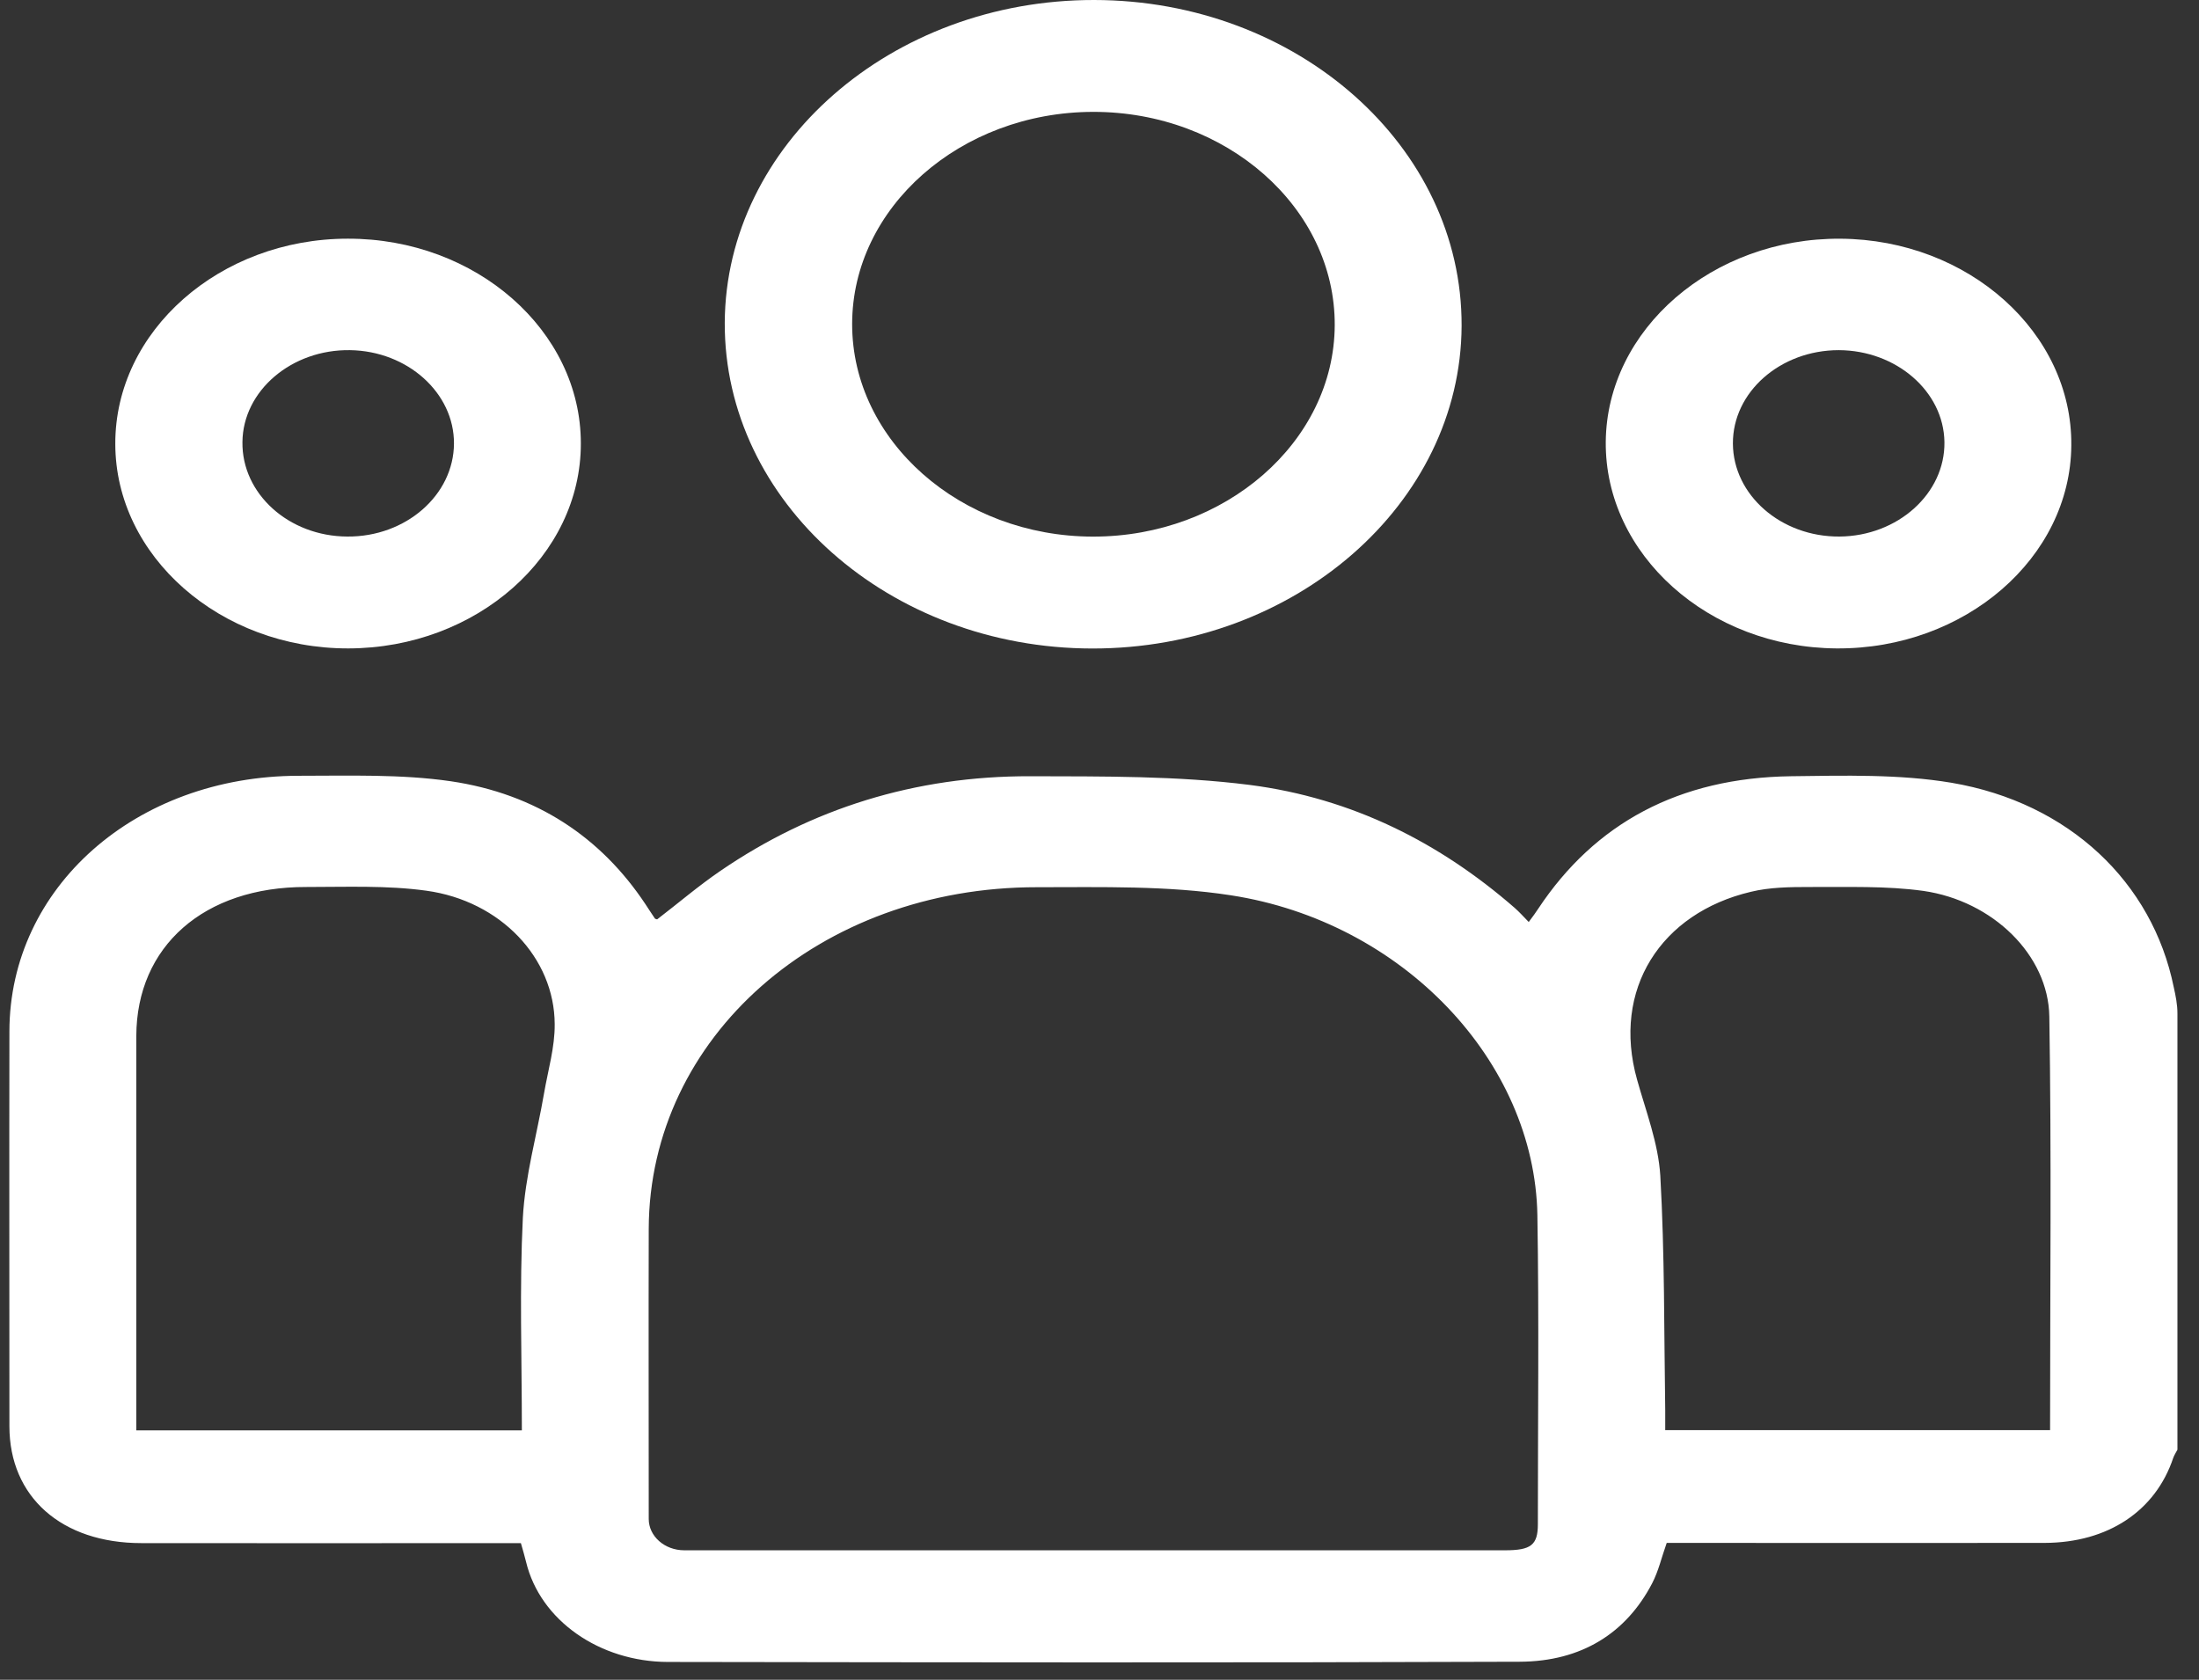 <svg xmlns="http://www.w3.org/2000/svg" width="72" height="55" viewBox="0 0 72 55" fill="none"><rect x="0" y="0" width="72" height="55" fill="#333333" stroke="none"/><path d="M71.294 47.467C71.245 47.559 71.189 47.645 71.156 47.737C70.575 49.473 69.023 50.512 66.946 50.519C63.066 50.526 59.179 50.519 55.299 50.519C55.049 50.519 54.798 50.519 54.572 50.519C54.402 50.995 54.305 51.436 54.095 51.842C53.246 53.471 51.784 54.403 49.755 54.41C40.46 54.445 31.158 54.431 21.863 54.417C19.633 54.41 17.685 53.058 17.224 51.138C17.176 50.938 17.119 50.753 17.055 50.526C16.788 50.526 16.537 50.526 16.279 50.526C12.399 50.526 8.512 50.533 4.632 50.526C2.014 50.526 0.308 49.011 0.308 46.699C0.308 42.388 0.3 38.077 0.308 33.767C0.316 29.058 4.438 25.408 9.781 25.401C11.437 25.401 13.127 25.344 14.751 25.579C17.564 25.992 19.681 27.422 21.128 29.598C21.233 29.755 21.33 29.911 21.443 30.075C21.451 30.089 21.483 30.089 21.516 30.103C22.203 29.577 22.866 29.008 23.585 28.517C26.567 26.476 29.954 25.408 33.728 25.416C36.128 25.423 38.553 25.401 40.913 25.7C44.291 26.134 47.161 27.607 49.593 29.726C49.739 29.854 49.868 29.997 50.054 30.189C50.191 30.004 50.288 29.876 50.369 29.748C52.22 26.959 54.968 25.465 58.645 25.416C60.391 25.394 62.185 25.344 63.891 25.629C67.754 26.283 70.478 28.901 71.173 32.323C71.237 32.607 71.294 32.892 71.294 33.183V47.467ZM35.773 50.761C40.275 50.761 44.776 50.761 49.278 50.761C50.127 50.761 50.353 50.59 50.353 49.907C50.353 46.535 50.393 43.156 50.337 39.785C50.248 34.748 45.932 30.181 40.299 29.314C38.23 28.994 36.072 29.05 33.954 29.05C26.834 29.043 21.265 33.959 21.241 40.226C21.233 43.398 21.241 46.571 21.241 49.736C21.241 50.298 21.758 50.761 22.405 50.761C26.858 50.761 31.32 50.761 35.773 50.761ZM17.087 46.834C17.087 44.472 17.006 42.168 17.119 39.877C17.192 38.511 17.58 37.16 17.814 35.794C17.944 35.04 18.17 34.286 18.162 33.532C18.154 31.369 16.392 29.499 13.959 29.164C12.674 28.986 11.34 29.043 10.023 29.043C6.677 29.036 4.471 30.985 4.463 33.923C4.463 38.006 4.463 42.096 4.463 46.179C4.463 46.393 4.463 46.606 4.463 46.834H17.087ZM67.124 46.827C67.124 42.267 67.172 37.772 67.099 33.283C67.067 31.27 65.248 29.499 62.977 29.171C61.757 29.001 60.496 29.05 59.252 29.043C58.613 29.043 57.942 29.05 57.328 29.2C54.378 29.897 52.77 32.394 53.602 35.353C53.893 36.392 54.297 37.437 54.362 38.497C54.507 41.051 54.483 43.612 54.523 46.172C54.523 46.386 54.523 46.599 54.523 46.827H67.124Z" fill="white"></path><path d="M35.822 7.98819e-06C42.481 0.007 47.88 4.794 47.856 10.67C47.831 16.496 42.4 21.241 35.765 21.234C29.113 21.227 23.706 16.432 23.73 10.563C23.763 4.738 29.186 -0.007 35.822 7.98819e-06ZM27.901 10.613C27.901 14.433 31.449 17.563 35.781 17.57C40.121 17.577 43.685 14.462 43.702 10.649C43.718 6.8 40.154 3.656 35.789 3.663C31.449 3.671 27.901 6.793 27.901 10.613Z" fill="white"></path><path d="M11.405 21.231C7.218 21.238 3.775 18.215 3.775 14.53C3.767 10.839 7.194 7.815 11.389 7.815C15.584 7.808 19.018 10.824 19.018 14.516C19.026 18.201 15.6 21.224 11.405 21.231ZM11.373 17.568C13.288 17.582 14.856 16.209 14.864 14.523C14.872 12.866 13.345 11.493 11.461 11.465C9.546 11.436 7.954 12.795 7.938 14.473C7.913 16.166 9.457 17.561 11.373 17.568Z" fill="white"></path><path d="M60.133 21.231C55.947 21.202 52.544 18.158 52.576 14.466C52.609 10.782 56.068 7.787 60.263 7.816C64.449 7.844 67.852 10.889 67.819 14.58C67.795 18.265 64.336 21.259 60.133 21.231ZM60.23 17.568C62.138 17.553 63.689 16.159 63.665 14.473C63.641 12.816 62.089 11.472 60.206 11.465C58.291 11.465 56.731 12.838 56.739 14.523C56.747 16.209 58.315 17.582 60.23 17.568Z" fill="white"></path></svg>